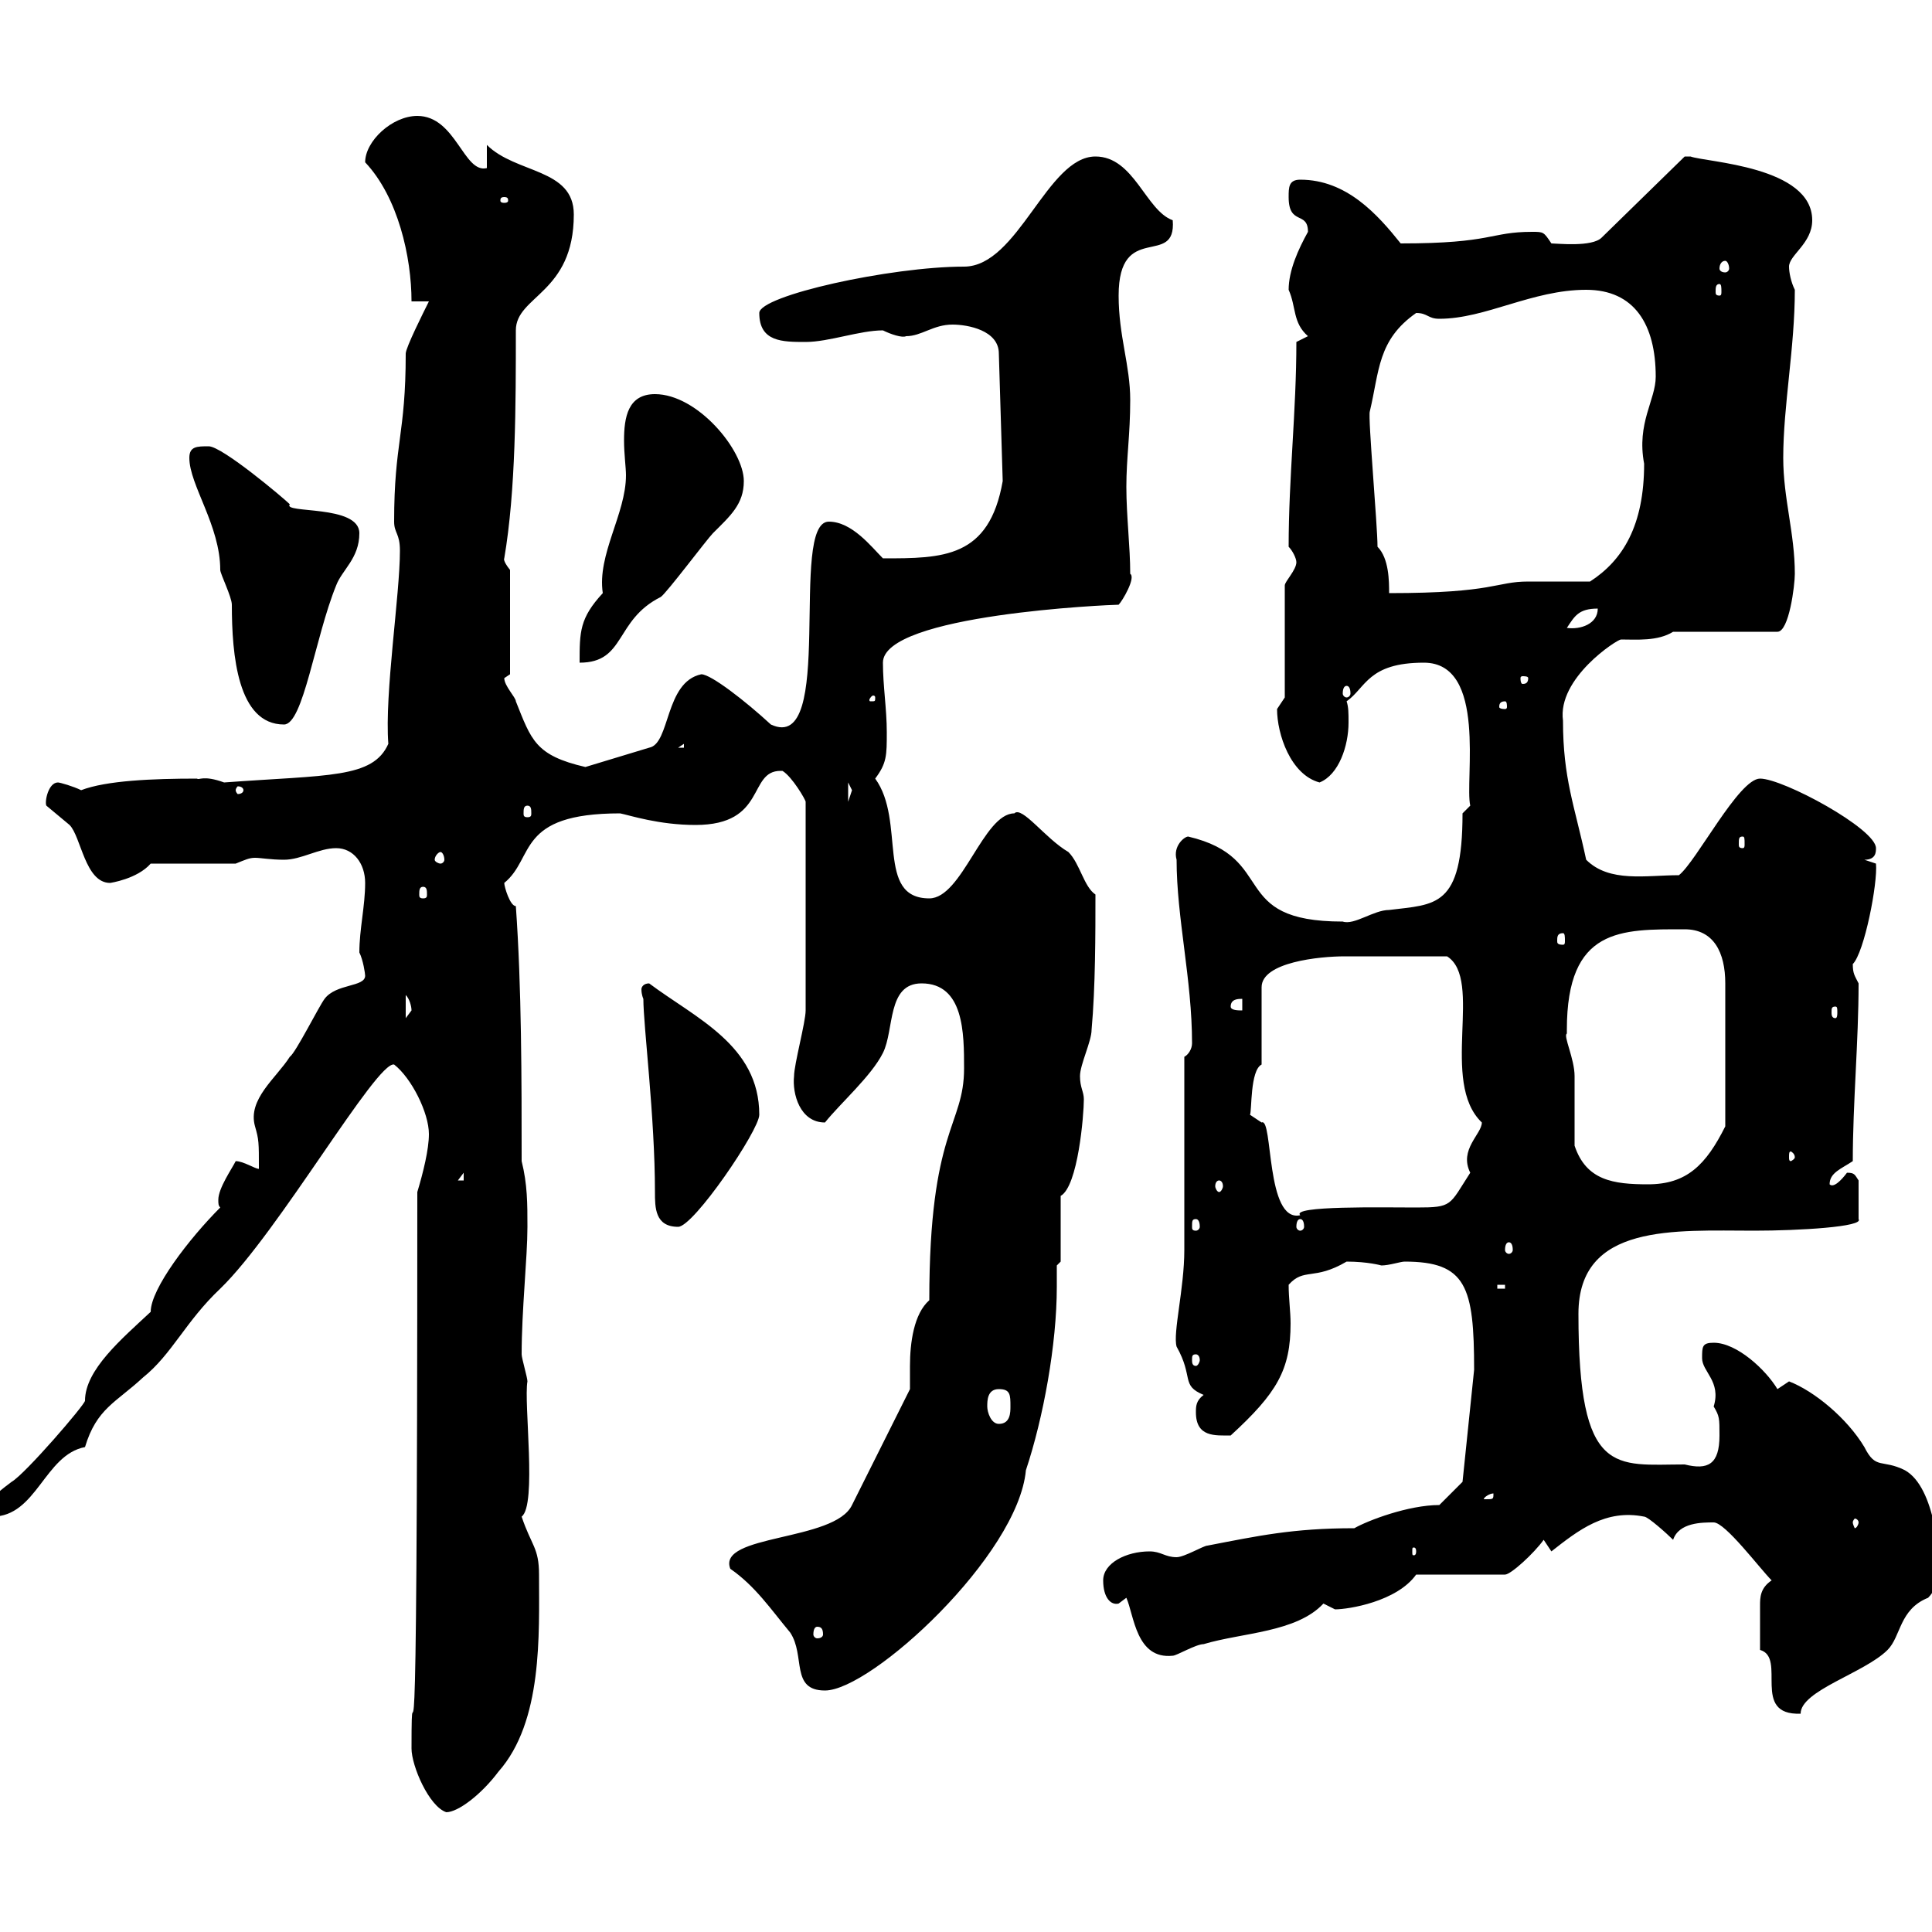 <svg xmlns="http://www.w3.org/2000/svg" xmlns:xlink="http://www.w3.org/1999/xlink" width="300" height="300"><path d="M63.90 271.50C63.90 274.20 66.60 280.50 69.30 281.40C71.10 281.40 74.70 278.70 77.40 275.10C84.30 267.30 83.70 253.80 83.70 244.50C83.70 240.30 82.50 240 81 235.50C83.40 233.70 81.30 217.80 81.90 214.50C81.90 213.90 81 210.90 81 210.30C81 203.40 81.90 195.30 81.90 190.50C81.90 186.90 81.90 183.90 81 180.30C81 167.70 81 153.30 80.10 140.70C79.20 140.70 78.30 137.70 78.30 137.10C83.10 133.20 80.10 126.30 96.30 126.30C97.80 126.60 102.30 128.10 108 128.10C119.10 128.10 116.10 119.70 121.20 119.70C121.20 119.70 121.50 119.70 121.50 119.70C123 120.60 125.10 124.20 125.10 124.50L125.10 156.90C125.10 158.70 123.30 165.30 123.30 167.10C123 169.80 124.20 174.30 128.10 174.30C130.50 171.30 135.30 167.10 137.10 163.50C138.90 159.90 137.70 152.70 143.10 152.70C149.70 152.70 149.70 160.50 149.70 165.90C149.70 174.90 144.30 175.20 144.30 201.90C141.90 204 141.30 208.50 141.30 212.10C141.30 213.30 141.30 214.50 141.30 215.70L132.30 233.70C129.60 239.40 111.30 238.20 113.40 243.60C117.30 246.30 119.70 249.90 122.70 253.50C125.10 257.10 122.70 262.50 128.10 262.50C135.30 262.50 158.10 241.50 159.30 228.30C162 220.20 164.10 208.80 164.10 199.80C164.10 198.60 164.10 197.70 164.10 196.50L164.70 195.90L164.70 185.70C167.40 184.20 168.30 173.10 168.30 170.70C168.30 169.50 167.70 168.90 167.70 167.10C167.70 165.30 169.50 161.70 169.50 159.90C170.10 153.30 170.10 144.90 170.10 138.90C168.30 137.70 167.70 134.10 165.90 132.30C162.30 130.20 158.70 125.10 157.50 126.30C152.70 126.30 149.40 139.50 144.30 139.50C135.90 139.50 140.70 127.50 135.90 120.90C137.70 118.50 137.70 117.30 137.70 113.70C137.70 110.10 137.10 106.50 137.10 102.90C137.10 95.40 172.50 93.90 173.70 93.90C174.30 93.30 176.40 89.70 175.50 89.10C175.50 84.90 174.90 80.10 174.90 75.60C174.90 71.10 175.50 67.50 175.50 62.10C175.50 56.70 173.70 52.20 173.70 45.90C173.70 34.20 182.70 41.70 182.10 34.20C177.90 32.70 176.10 24.30 170.10 24.30C162.60 24.30 158.10 41.40 149.70 41.40C138.30 41.40 117.90 45.90 117.90 48.60C117.90 53.10 121.50 53.10 125.10 53.10C128.70 53.10 133.50 51.30 137.10 51.30C138.30 51.90 140.10 52.50 140.70 52.20C143.10 52.20 144.90 50.40 147.90 50.40C150.30 50.40 155.10 51.30 155.10 54.90L155.70 74.70C153.60 86.70 146.40 86.70 137.10 86.70C135.30 84.90 132.30 81 128.70 81C122.40 81 129.90 117.30 119.70 112.50C115.80 108.90 110.40 104.70 108.90 104.70C103.20 105.90 104.10 115.50 100.80 116.10L90.90 119.10C83.10 117.30 82.50 114.90 80.10 108.90C80.10 108.30 78.30 106.50 78.30 105.30C78.30 105.30 79.20 104.70 79.20 104.70L79.20 88.50C78 87 78.30 86.70 78.30 86.70C80.10 76.20 80.10 62.70 80.10 51.30C80.10 45.90 89.10 45.60 89.10 33.30C89.10 26.10 80.10 27 75.60 22.50L75.60 26.10C72 27 70.80 18 64.80 18C60.90 18 56.70 21.90 56.70 25.20C61.80 30.60 63.90 39.90 63.90 46.80L66.60 46.80C65.70 48.60 63 54 63 54.90C63 67.50 61.20 68.70 61.20 81C61.20 82.80 62.10 82.80 62.10 85.50C62.10 92.40 59.70 107.70 60.30 115.50C57.90 120.90 51 120.30 34.80 121.50C31.50 120.30 30.90 121.20 30.60 120.90C23.70 120.90 16.50 121.20 12.60 122.70C11.40 122.10 9.30 121.50 9 121.50C7.50 121.50 6.90 124.50 7.20 125.10C7.20 125.10 10.80 128.10 10.80 128.10C12.60 129.90 13.20 137.10 17.10 137.10C17.10 137.10 21.30 136.50 23.40 134.10L36.60 134.10C38.10 133.50 38.70 133.20 39.60 133.20C40.50 133.20 42 133.50 44.10 133.50C46.80 133.50 49.50 131.70 52.20 131.70C54.90 131.70 56.70 134.10 56.70 137.10C56.70 140.70 55.80 144.30 55.80 147.90C56.40 149.10 56.70 151.20 56.70 151.50C56.70 153.30 52.20 152.70 50.40 155.10C49.50 156.30 45.90 163.50 45 164.10C42.90 167.40 38.40 170.70 39.60 174.90C40.20 177 40.20 177.30 40.20 181.50C39.60 181.50 37.80 180.30 36.60 180.30C36 181.50 33.90 184.50 33.90 186.30C33.90 186.90 33.90 187.20 34.20 187.50C29.40 192.30 23.40 200.10 23.40 203.70C18.90 207.90 13.20 212.70 13.20 217.50C13.20 218.10 3.90 228.90 1.80 230.10C0.60 231-1.80 232.80-1.80 233.70C-1.80 235.50-1.50 234.60-1.20 235.50C5.70 235.50 6.90 225.90 13.20 224.70C15 218.70 18 217.80 22.20 213.90C26.70 210.30 28.80 205.20 34.20 200.10C43.20 191.40 58.50 164.70 61.20 165.30C63.90 167.40 66.60 172.80 66.60 176.10C66.60 178.50 65.70 182.10 64.80 185.10C64.80 297.60 63.90 252.90 63.90 271.50ZM273.30 256.20C277.50 257.40 271.80 266.40 279.60 266.10C279.60 262.50 289.50 259.80 293.10 256.20C295.20 254.10 294.90 249.90 299.40 248.10C300.30 247.20 301.20 245.40 301.20 244.50C301.20 242.10 300.60 231 295.80 228.30C292.20 226.50 291.30 228.30 289.50 224.70C286.80 220.20 281.70 216 277.80 214.50C277.80 214.50 276 215.70 276 215.70C274.20 212.70 269.70 208.50 266.10 208.50C264.30 208.50 264.30 209.10 264.30 210.90C264.30 213 267.30 214.50 266.10 218.40C267 219.90 267 220.20 267 222.90C267 227.40 265.20 228.30 261.60 227.40C250.80 227.40 245.10 229.50 245.10 204C245.10 189.90 260.10 191.10 272.40 191.10C279.30 191.10 289.50 190.50 288.60 189.30L288.60 183.30C288 182.40 288 182.10 286.80 182.10C285.90 183.30 284.70 184.50 284.10 183.90C284.10 182.10 285.90 181.50 287.70 180.30C287.70 171.30 288.60 161.70 288.60 152.70C288 151.50 287.70 151.20 287.70 149.70C289.50 147.90 291.60 137.10 291.30 134.10C291.30 134.10 289.50 133.50 289.50 133.50C291.30 133.50 291.30 132.30 291.30 131.70C291.30 128.70 276.90 120.90 273.30 120.90C270 120.90 263.40 133.80 260.70 135.90C255.60 135.90 249.90 137.10 246.30 133.50C244.50 125.10 242.70 120.90 242.70 111.90C241.80 105.30 251.10 99.30 251.70 99.30C254.10 99.30 257.40 99.60 259.80 98.10L276 98.10C277.80 98.10 278.70 90.90 278.70 89.10C278.70 82.80 276.90 77.40 276.90 71.10C276.90 63 278.70 54 278.70 45C278.10 43.80 277.80 42.30 277.80 41.40C277.80 39.60 281.40 37.80 281.40 34.20C281.40 25.80 264.90 25.20 262.50 24.30C262.50 24.30 261.60 24.30 261.60 24.30L248.70 36.90C247.20 38.40 241.80 37.80 240.90 37.80C239.70 36 239.70 36 237.90 36C231.30 36 231.90 37.80 217.50 37.80C213.90 33.30 209.10 27.90 201.90 27.90C200.10 27.90 200.10 29.10 200.10 30.60C200.10 35.10 203.10 32.70 203.10 36C201.60 38.70 200.10 42 200.10 45C201.30 47.70 200.70 50.10 203.10 52.20C203.10 52.20 201.30 53.10 201.30 53.10C201.30 63.90 200.10 74.10 200.10 84.90C200.70 85.50 201.30 86.70 201.30 87.30C201.30 88.50 199.50 90.30 199.50 90.90L199.50 108.30C199.50 108.30 198.30 110.10 198.30 110.10C198.30 114 200.40 120.30 204.90 121.50C207.90 120.30 209.40 115.80 209.40 112.20C209.40 110.70 209.40 109.80 209.10 108.90C212.10 106.80 212.40 102.90 221.10 102.90C231 102.90 227.40 121.20 228.30 125.10L227.10 126.30C227.10 141 222.90 140.40 215.70 141.30C213.30 141.30 210.30 143.70 208.50 143.10C190.50 143.10 198.60 133.20 184.50 129.90C183.90 129.90 182.10 131.40 182.70 133.50C182.70 142.50 185.10 152.10 185.10 162C185.10 162.90 184.50 163.80 183.90 164.10C183.90 168.90 183.90 189.30 183.90 194.10C183.90 200.10 182.10 207 182.70 209.10C185.40 213.90 183.30 215.10 186.90 216.60C185.70 217.50 185.70 218.40 185.70 219.30C185.70 223.20 188.70 222.90 191.10 222.90C198.30 216.30 200.40 212.70 200.40 205.50C200.40 203.70 200.10 201.60 200.10 199.50C202.50 196.80 204 198.90 209.10 195.90C212.40 195.90 214.50 196.50 214.50 196.50C215.70 196.50 217.50 195.90 218.10 195.90C227.70 195.90 228.90 199.80 228.90 212.70C228.30 218.40 227.10 230.10 227.10 230.10L223.50 233.70C218.70 233.70 212.40 236.10 210.30 237.30C200.70 237.30 195.30 238.50 187.50 240C186.90 240 183.90 241.80 182.70 241.80C180.90 241.80 180.30 240.90 178.50 240.90C174.90 240.90 171.30 242.70 171.30 245.40C171.30 248.10 172.50 249.30 173.70 249C173.70 249 174.90 248.10 174.90 248.10C176.10 250.80 176.40 257.70 182.10 257.10C182.70 257.10 185.70 255.30 186.90 255.30C192.90 253.50 201.30 253.50 205.50 249C205.50 249 207.30 249.90 207.30 249.90C209.40 249.90 216.90 248.70 219.90 244.50L233.70 244.50C234.60 244.50 238.20 241.20 239.70 239.10L240.90 240.90C245.10 237.60 249.30 234.30 255.30 235.50C255.90 235.50 258.90 238.20 259.80 239.10C260.70 236.40 264.30 236.40 266.10 236.40C267.90 236.40 273.30 243.60 275.10 245.40C273.30 246.60 273.30 248.10 273.30 249.30C273.30 251.70 273.30 254.10 273.30 256.20ZM126.90 252.60C127.50 252.60 127.80 252.90 127.80 253.80C127.80 254.10 127.50 254.40 126.90 254.40C126.60 254.40 126.30 254.10 126.30 253.80C126.30 252.90 126.60 252.60 126.90 252.60ZM219.90 240.90C219.90 241.50 219.60 241.50 219.60 241.50C219.30 241.50 219.30 241.50 219.30 240.90C219.30 240.30 219.30 240.30 219.60 240.30C219.60 240.30 219.90 240.30 219.90 240.90ZM288.60 236.40C288.60 236.70 288.30 237.30 288 237.30C288 237.30 287.70 236.70 287.70 236.40C287.70 236.10 288 235.80 288 235.80C288.30 235.80 288.60 236.10 288.60 236.40ZM231.90 231.90C231.90 232.80 231.90 232.80 230.70 232.80C230.70 232.80 230.40 232.80 230.40 232.80C230.40 232.50 231.30 231.90 231.90 231.90C231.90 231.90 231.90 231.90 231.90 231.90ZM153.30 218.40C153.30 217.50 153.30 215.70 155.10 215.70C156.90 215.70 156.90 216.60 156.90 218.40C156.90 219.30 156.90 221.10 155.10 221.10C153.90 221.10 153.30 219.30 153.30 218.40ZM185.70 210.30C186 210.30 186.30 210.60 186.30 211.20C186.30 211.50 186 212.10 185.70 212.10C185.10 212.10 185.10 211.50 185.10 211.20C185.10 210.60 185.10 210.30 185.70 210.30ZM232.50 199.50L233.70 199.50L233.70 200.10L232.50 200.10ZM234.30 192.90C234.60 192.90 234.90 193.20 234.90 194.10C234.90 194.40 234.60 194.70 234.30 194.70C234 194.70 233.70 194.40 233.70 194.10C233.70 193.20 234 192.90 234.30 192.90ZM99.90 155.10C99.90 159.30 101.70 173.40 101.70 185.10C101.70 187.50 101.70 190.50 105.30 190.50C107.70 190.50 117.90 175.50 117.90 173.10C117.90 162.30 108 158.10 100.80 152.70C99.90 152.70 99.60 153.30 99.60 153.60C99.60 154.50 99.90 155.10 99.90 155.10ZM185.70 189.30C186 189.30 186.30 189.60 186.30 190.50C186.30 190.80 186 191.10 185.70 191.10C185.10 191.10 185.10 190.80 185.10 190.50C185.10 189.60 185.10 189.30 185.70 189.30ZM201.90 189.30C202.20 189.30 202.50 189.60 202.50 190.50C202.50 190.80 202.20 191.10 201.90 191.10C201.60 191.10 201.30 190.80 201.30 190.50C201.30 189.60 201.60 189.30 201.90 189.30ZM194.10 173.10C194.40 172.50 194.10 166.20 195.90 165.30L195.90 153.30C195.90 149.40 204.90 148.50 208.80 148.50C213.90 148.50 216.60 148.50 224.70 148.50C230.40 152.10 223.50 168 230.10 174.30C230.10 176.10 226.50 178.50 228.30 182.10C225 187.20 225.60 187.50 219.90 187.50C214.80 187.50 200.40 187.20 201.90 188.70C196.50 189.90 197.70 173.40 195.90 174.30ZM189.30 183.30C189.60 183.30 189.90 183.60 189.90 184.20C189.90 184.50 189.60 185.10 189.30 185.10C189 185.10 188.70 184.50 188.70 184.20C188.70 183.60 189 183.30 189.30 183.30ZM244.50 177.90C244.50 176.10 244.50 168.90 244.50 167.10C244.50 164.40 242.70 160.80 243.30 160.50C243.30 160.50 243.30 159.90 243.30 159.90C243.30 144 251.70 144.30 261.60 144.30C266.10 144.30 267.90 147.90 267.90 152.70L267.90 174.90C264.90 180.90 261.90 183.90 255.90 183.90C250.50 183.90 246.30 183.30 244.50 177.90ZM72 182.10L72 183.30L71.10 183.30ZM278.70 179.70C278.70 180 278.10 180.30 278.10 180.30C277.80 180.30 277.80 180 277.80 179.70C277.80 179.10 277.80 178.80 278.10 178.80C278.10 178.80 278.70 179.10 278.70 179.70ZM63 154.50C63.60 155.10 63.90 156.30 63.90 156.90C63.90 156.90 63 158.10 63 158.10ZM191.10 156.30C191.10 155.10 192.30 155.10 192.90 155.10L192.90 156.90C192.30 156.90 191.10 156.90 191.10 156.30ZM285 156.30C285.30 156.30 285.30 156.60 285.30 157.20C285.30 157.50 285.30 158.10 285 158.10C284.40 158.10 284.40 157.50 284.40 157.20C284.40 156.60 284.40 156.30 285 156.30ZM242.70 144.90C243 144.90 243 145.50 243 146.10C243 146.40 243 146.70 242.70 146.70C241.80 146.70 241.80 146.40 241.80 146.10C241.80 145.50 241.80 144.90 242.70 144.90ZM65.70 137.70C66.30 137.70 66.30 138.30 66.30 138.90C66.30 139.20 66.30 139.50 65.70 139.50C65.10 139.50 65.10 139.20 65.10 138.90C65.10 138.30 65.10 137.70 65.70 137.70ZM68.40 132.30C68.70 132.30 69 132.90 69 133.50C69 133.80 68.70 134.10 68.40 134.10C68.10 134.10 67.50 133.80 67.50 133.50C67.50 132.90 68.10 132.30 68.40 132.30ZM270.60 129.90C270.90 129.90 270.90 130.20 270.90 131.10C270.90 131.40 270.90 131.70 270.60 131.70C270 131.70 270 131.40 270 131.10C270 130.20 270 129.90 270.60 129.90ZM81.90 125.10C82.50 125.10 82.50 125.70 82.50 126.30C82.50 126.60 82.50 126.90 81.90 126.90C81.30 126.90 81.30 126.60 81.30 126.30C81.30 125.70 81.30 125.10 81.90 125.10ZM131.70 121.50C131.70 121.50 132.30 122.70 132.30 122.70C132.30 122.70 131.70 124.50 131.70 124.50ZM37.80 122.70C37.80 123 37.50 123.30 36.90 123.30C36.90 123.30 36.60 123 36.60 122.70C36.60 122.40 36.90 122.10 36.90 122.10C37.50 122.10 37.80 122.40 37.80 122.70ZM106.20 115.50L106.20 116.10L105.30 116.10ZM29.40 71.10C29.40 75.30 34.20 81.60 34.20 88.50C34.20 89.10 36 92.70 36 93.90C36 101.70 36.90 112.50 44.10 112.50C47.10 112.50 48.90 99 52.20 90.90C53.10 88.50 55.80 86.70 55.80 82.80C55.80 78.30 43.80 79.80 45 78.30C44.10 77.40 34.50 69.30 32.40 69.30C30.60 69.30 29.40 69.30 29.40 71.10ZM233.70 108.90C234 108.90 234 109.50 234 109.80C234 109.80 234 110.10 233.70 110.10C232.80 110.10 232.80 109.80 232.80 109.80C232.80 109.50 232.80 108.90 233.70 108.90ZM135.90 108.30C135.90 108.90 135.90 108.90 135.30 108.90C135 108.90 135 108.90 135 108.60C135 108.60 135.30 108 135.60 108C135.60 108 135.90 108 135.90 108.30ZM209.10 106.50C209.40 106.50 209.70 106.80 209.70 107.70C209.70 108 209.40 108.30 209.10 108.30C208.80 108.30 208.50 108 208.50 107.70C208.50 106.80 208.80 106.50 209.10 106.50ZM237.30 105.30C237.30 106.20 236.70 106.20 236.40 106.20C236.40 106.20 236.10 106.20 236.10 105.30C236.10 105 236.40 105 236.40 105C236.70 105 237.30 105 237.30 105.30ZM101.70 61.20C97.50 61.20 96.90 64.80 96.90 68.40C96.90 70.50 97.20 72.60 97.20 73.80C97.20 79.80 92.70 86.10 93.60 92.10C90 96 90 98.10 90 102.90C97.20 102.90 95.40 96.30 102.60 92.70C103.50 92.10 109.80 83.70 110.70 82.80C113.40 80.10 115.50 78.30 115.50 74.70C115.50 69.90 108.30 61.20 101.70 61.20ZM248.10 94.50C248.10 96.90 245.40 97.80 243.30 97.50C244.50 95.70 245.10 94.50 248.10 94.50ZM213.90 84.90C213.90 81.60 212.40 64.80 212.70 63.90C214.20 57.60 213.90 52.80 219.90 48.60C221.70 48.60 221.70 49.50 223.50 49.50C230.70 49.50 237.90 45 246.30 45C253.80 45 257.10 50.40 257.10 58.50C257.10 62.10 254.10 65.70 255.30 72C255.30 81.60 252 87 246.90 90.30C245.10 90.30 239.10 90.30 237.30 90.30C232.20 90.30 232.20 92.10 215.70 92.10C215.70 90.30 215.70 86.70 213.90 84.90ZM267 44.10C267.30 44.10 267.30 44.70 267.30 45.30C267.30 45.60 267.30 45.90 267 45.90C266.40 45.90 266.40 45.60 266.40 45.30C266.40 44.70 266.40 44.10 267 44.10ZM267.90 40.50C268.20 40.50 268.50 41.10 268.50 41.70C268.50 42 268.20 42.30 267.90 42.30C267.30 42.30 267 42 267 41.70C267 41.10 267.30 40.50 267.90 40.50ZM78.30 30.60C78.90 30.60 78.90 30.90 78.90 31.20C78.90 31.20 78.90 31.50 78.30 31.50C77.70 31.50 77.70 31.20 77.70 31.20C77.70 30.90 77.70 30.60 78.30 30.60Z"/></svg>